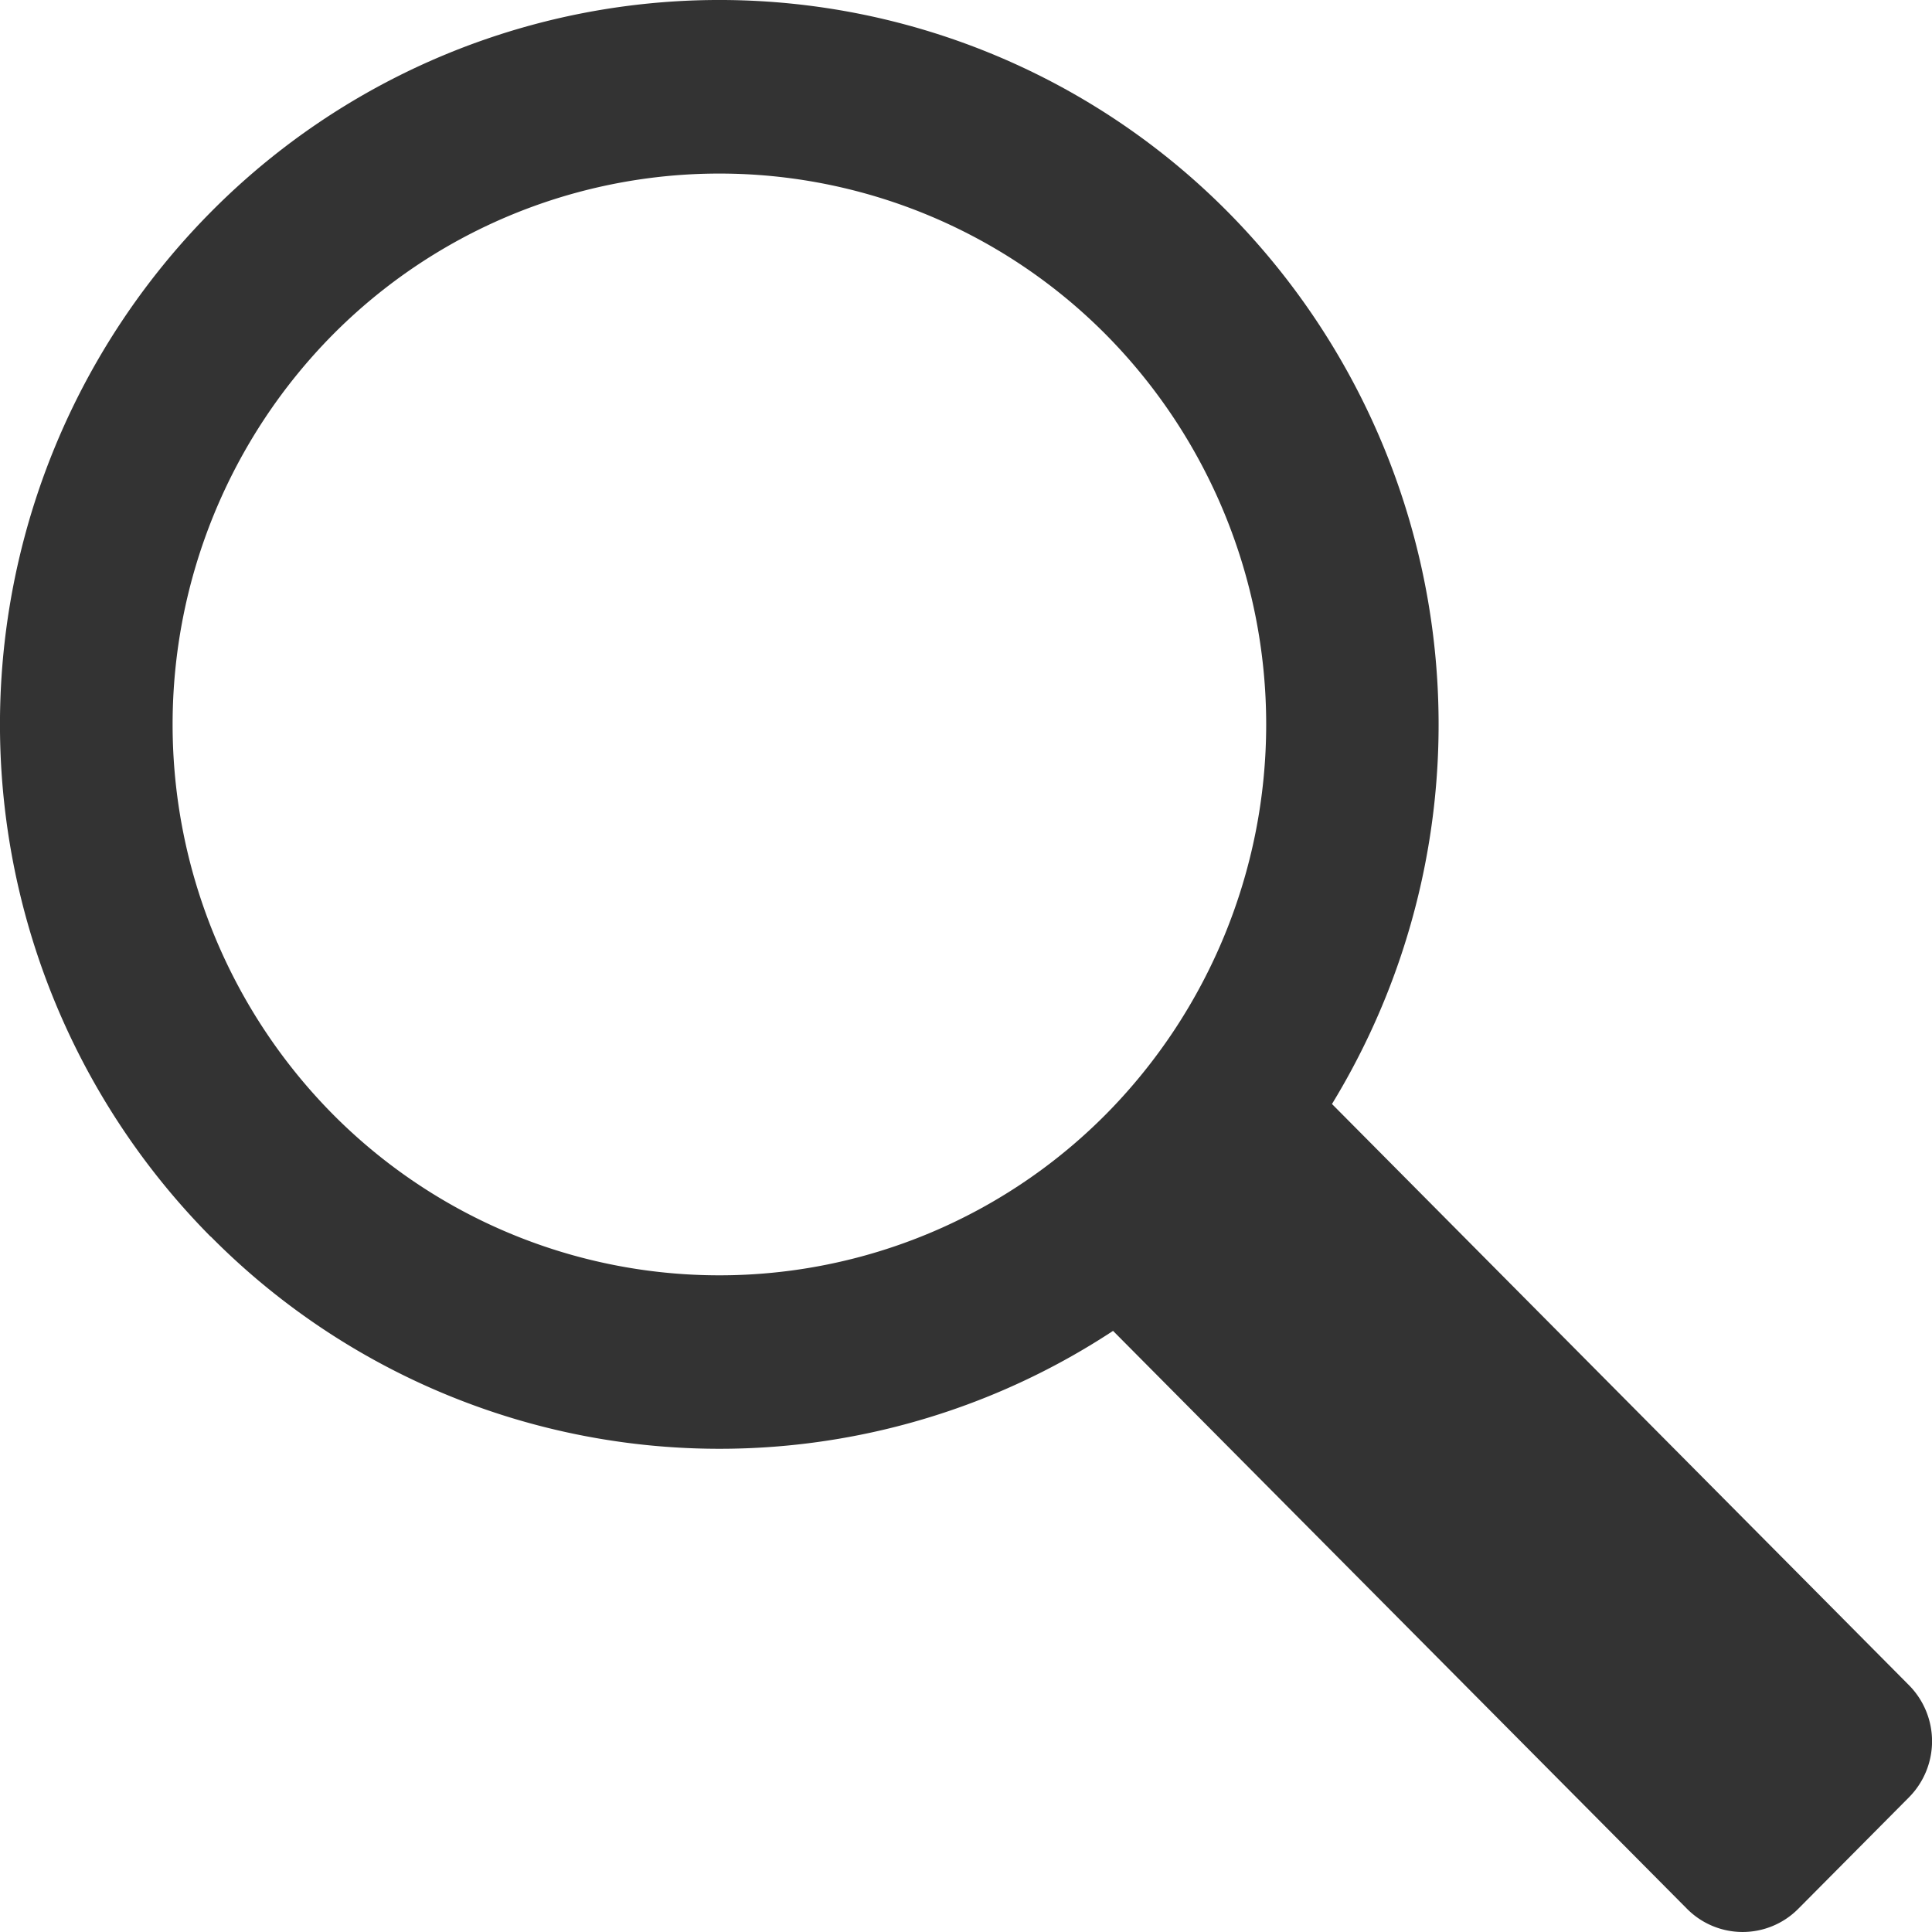 <svg xmlns="http://www.w3.org/2000/svg" width="35" height="35" viewBox="0 0 35 35">
  <path id="icon_search" d="M3.817,22.4A12.967,12.967,0,0,0,20.164,24.11l10.4,10.472a1.419,1.419,0,0,0,2.011,0l2.011-2.025a1.443,1.443,0,0,0,0-2.025L24.13,20A13.2,13.2,0,0,0,22.248,3.844a12.968,12.968,0,0,0-18.431,0,13.188,13.188,0,0,0,0,18.56M6.025,6.067a9.862,9.862,0,0,1,14.015,0,10.041,10.041,0,0,1,0,14.114,9.862,9.862,0,0,1-14.015,0,10.041,10.041,0,0,1,0-14.114" fill="#333"/>
</svg>
